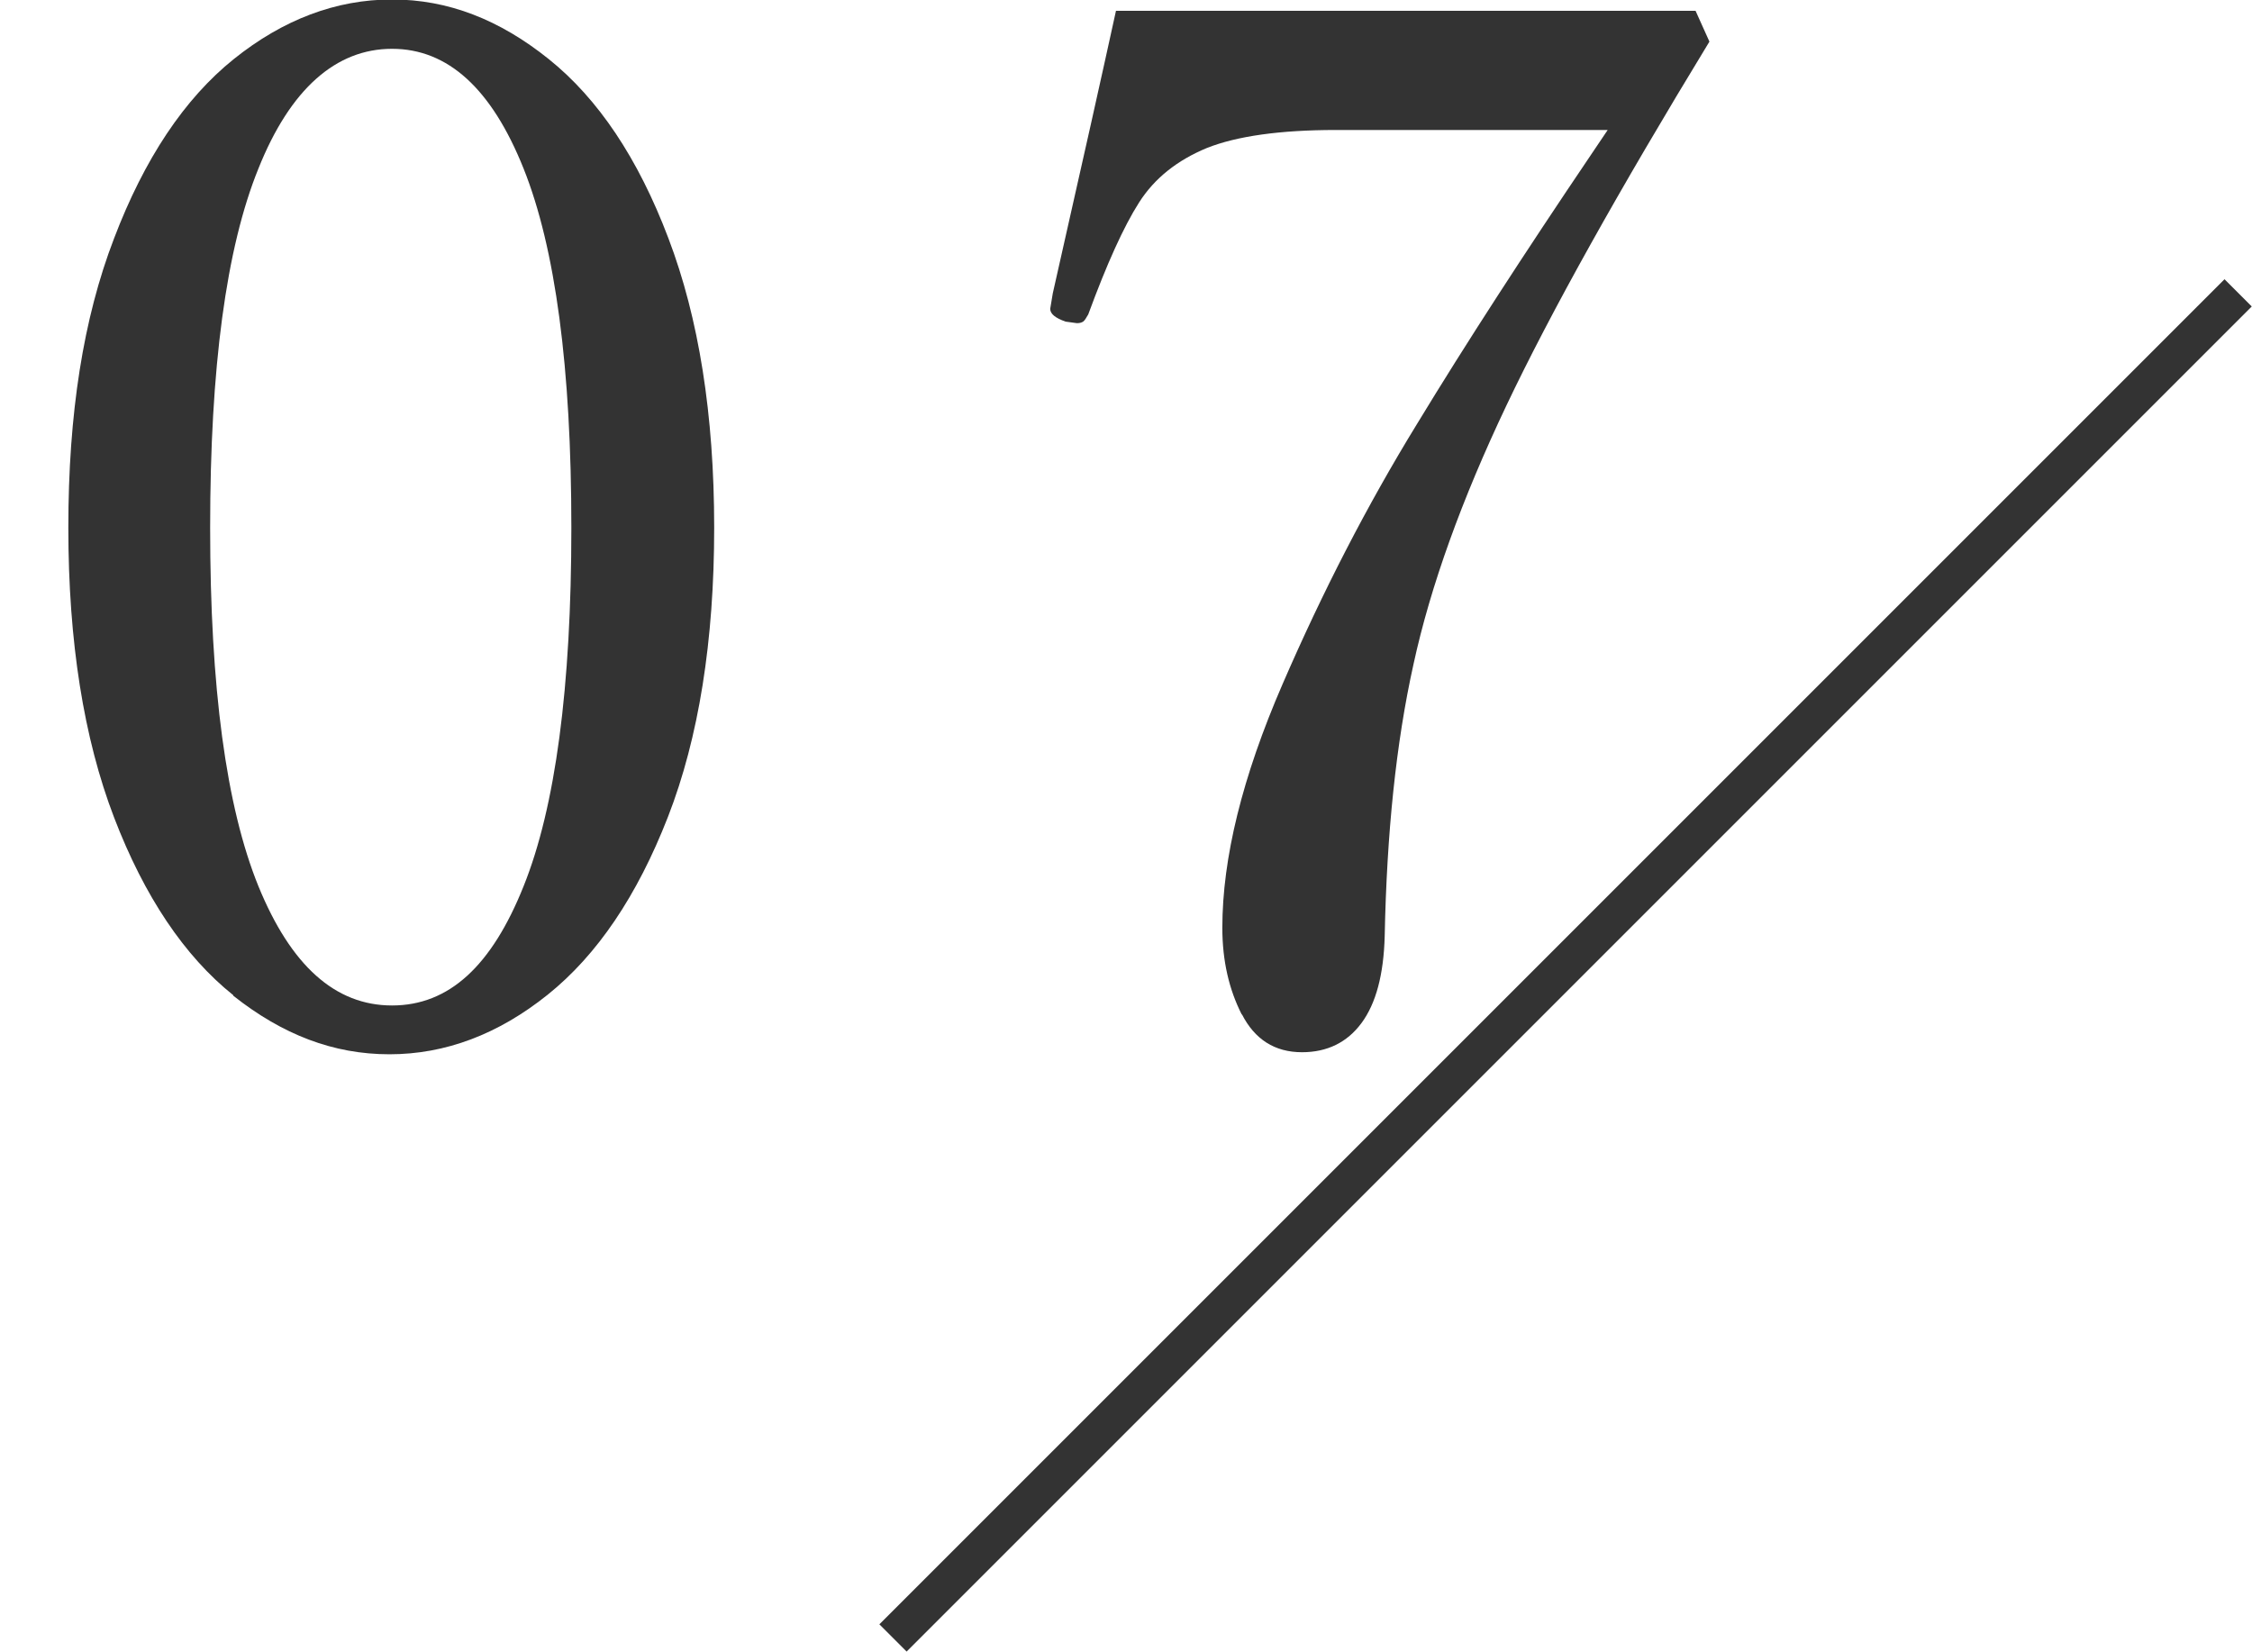 <?xml version="1.0" encoding="UTF-8"?><svg id="_レイヤー_2" xmlns="http://www.w3.org/2000/svg" xmlns:xlink="http://www.w3.org/1999/xlink" viewBox="0 0 43.83 32.15"><defs><style>.cls-1{fill:#333;}.cls-1,.cls-2{stroke-width:0px;}.cls-3{stroke:#333;stroke-miterlimit:10;stroke-width:.75px;}.cls-3,.cls-2{fill:none;}.cls-4{clip-path:url(#clippath);}</style><clipPath id="clippath"><polygon class="cls-2" points="0 0 0 31.12 18.14 31.12 43.56 5.7 43.56 0 0 0"/></clipPath></defs><g id="_デザイン"><line class="cls-3" x1="17.38" y1="31.88" x2="43.56" y2="5.7"/><g class="cls-4"><path class="cls-1" d="M4.54,19.37c-.95-.76-1.73-1.92-2.32-3.46-.59-1.54-.89-3.42-.89-5.64s.29-4.07.89-5.63c.59-1.55,1.37-2.72,2.33-3.49.96-.77,1.99-1.16,3.08-1.16s2.09.39,3.05,1.16c.96.77,1.74,1.93,2.33,3.49.59,1.55.89,3.43.89,5.63s-.3,4.09-.9,5.63-1.38,2.69-2.34,3.46c-.96.77-1.99,1.16-3.08,1.16s-2.08-.38-3.04-1.14ZM10.19,17.25c.62-1.54.93-3.87.93-6.98s-.31-5.44-.93-6.99c-.62-1.55-1.47-2.33-2.56-2.33s-1.98.78-2.6,2.33c-.63,1.55-.94,3.88-.94,6.99s.31,5.43.94,6.98c.63,1.54,1.49,2.32,2.6,2.32s1.94-.77,2.56-2.32Z"/><path class="cls-1" d="M24.17,19.75c-.25-.49-.38-1.05-.38-1.69,0-1.36.39-2.94,1.17-4.74.78-1.8,1.65-3.49,2.62-5.07.96-1.58,2.09-3.32,3.38-5.23l.33-.49h-5.29c-1.09,0-1.93.12-2.51.35-.58.24-1.02.59-1.32,1.06s-.63,1.2-.99,2.18c-.04.07-.07.12-.1.14s-.07.03-.12.03l-.22-.03c-.2-.07-.3-.15-.3-.25l.05-.3c.58-2.56.99-4.4,1.23-5.5h11.28l.27.6c-1.76,2.89-3.08,5.25-3.95,7.08-.87,1.83-1.48,3.52-1.81,5.04-.34,1.53-.52,3.29-.56,5.29-.02.75-.17,1.31-.45,1.69-.28.38-.67.57-1.16.57-.53,0-.92-.25-1.17-.74Z"/></g></g></svg>